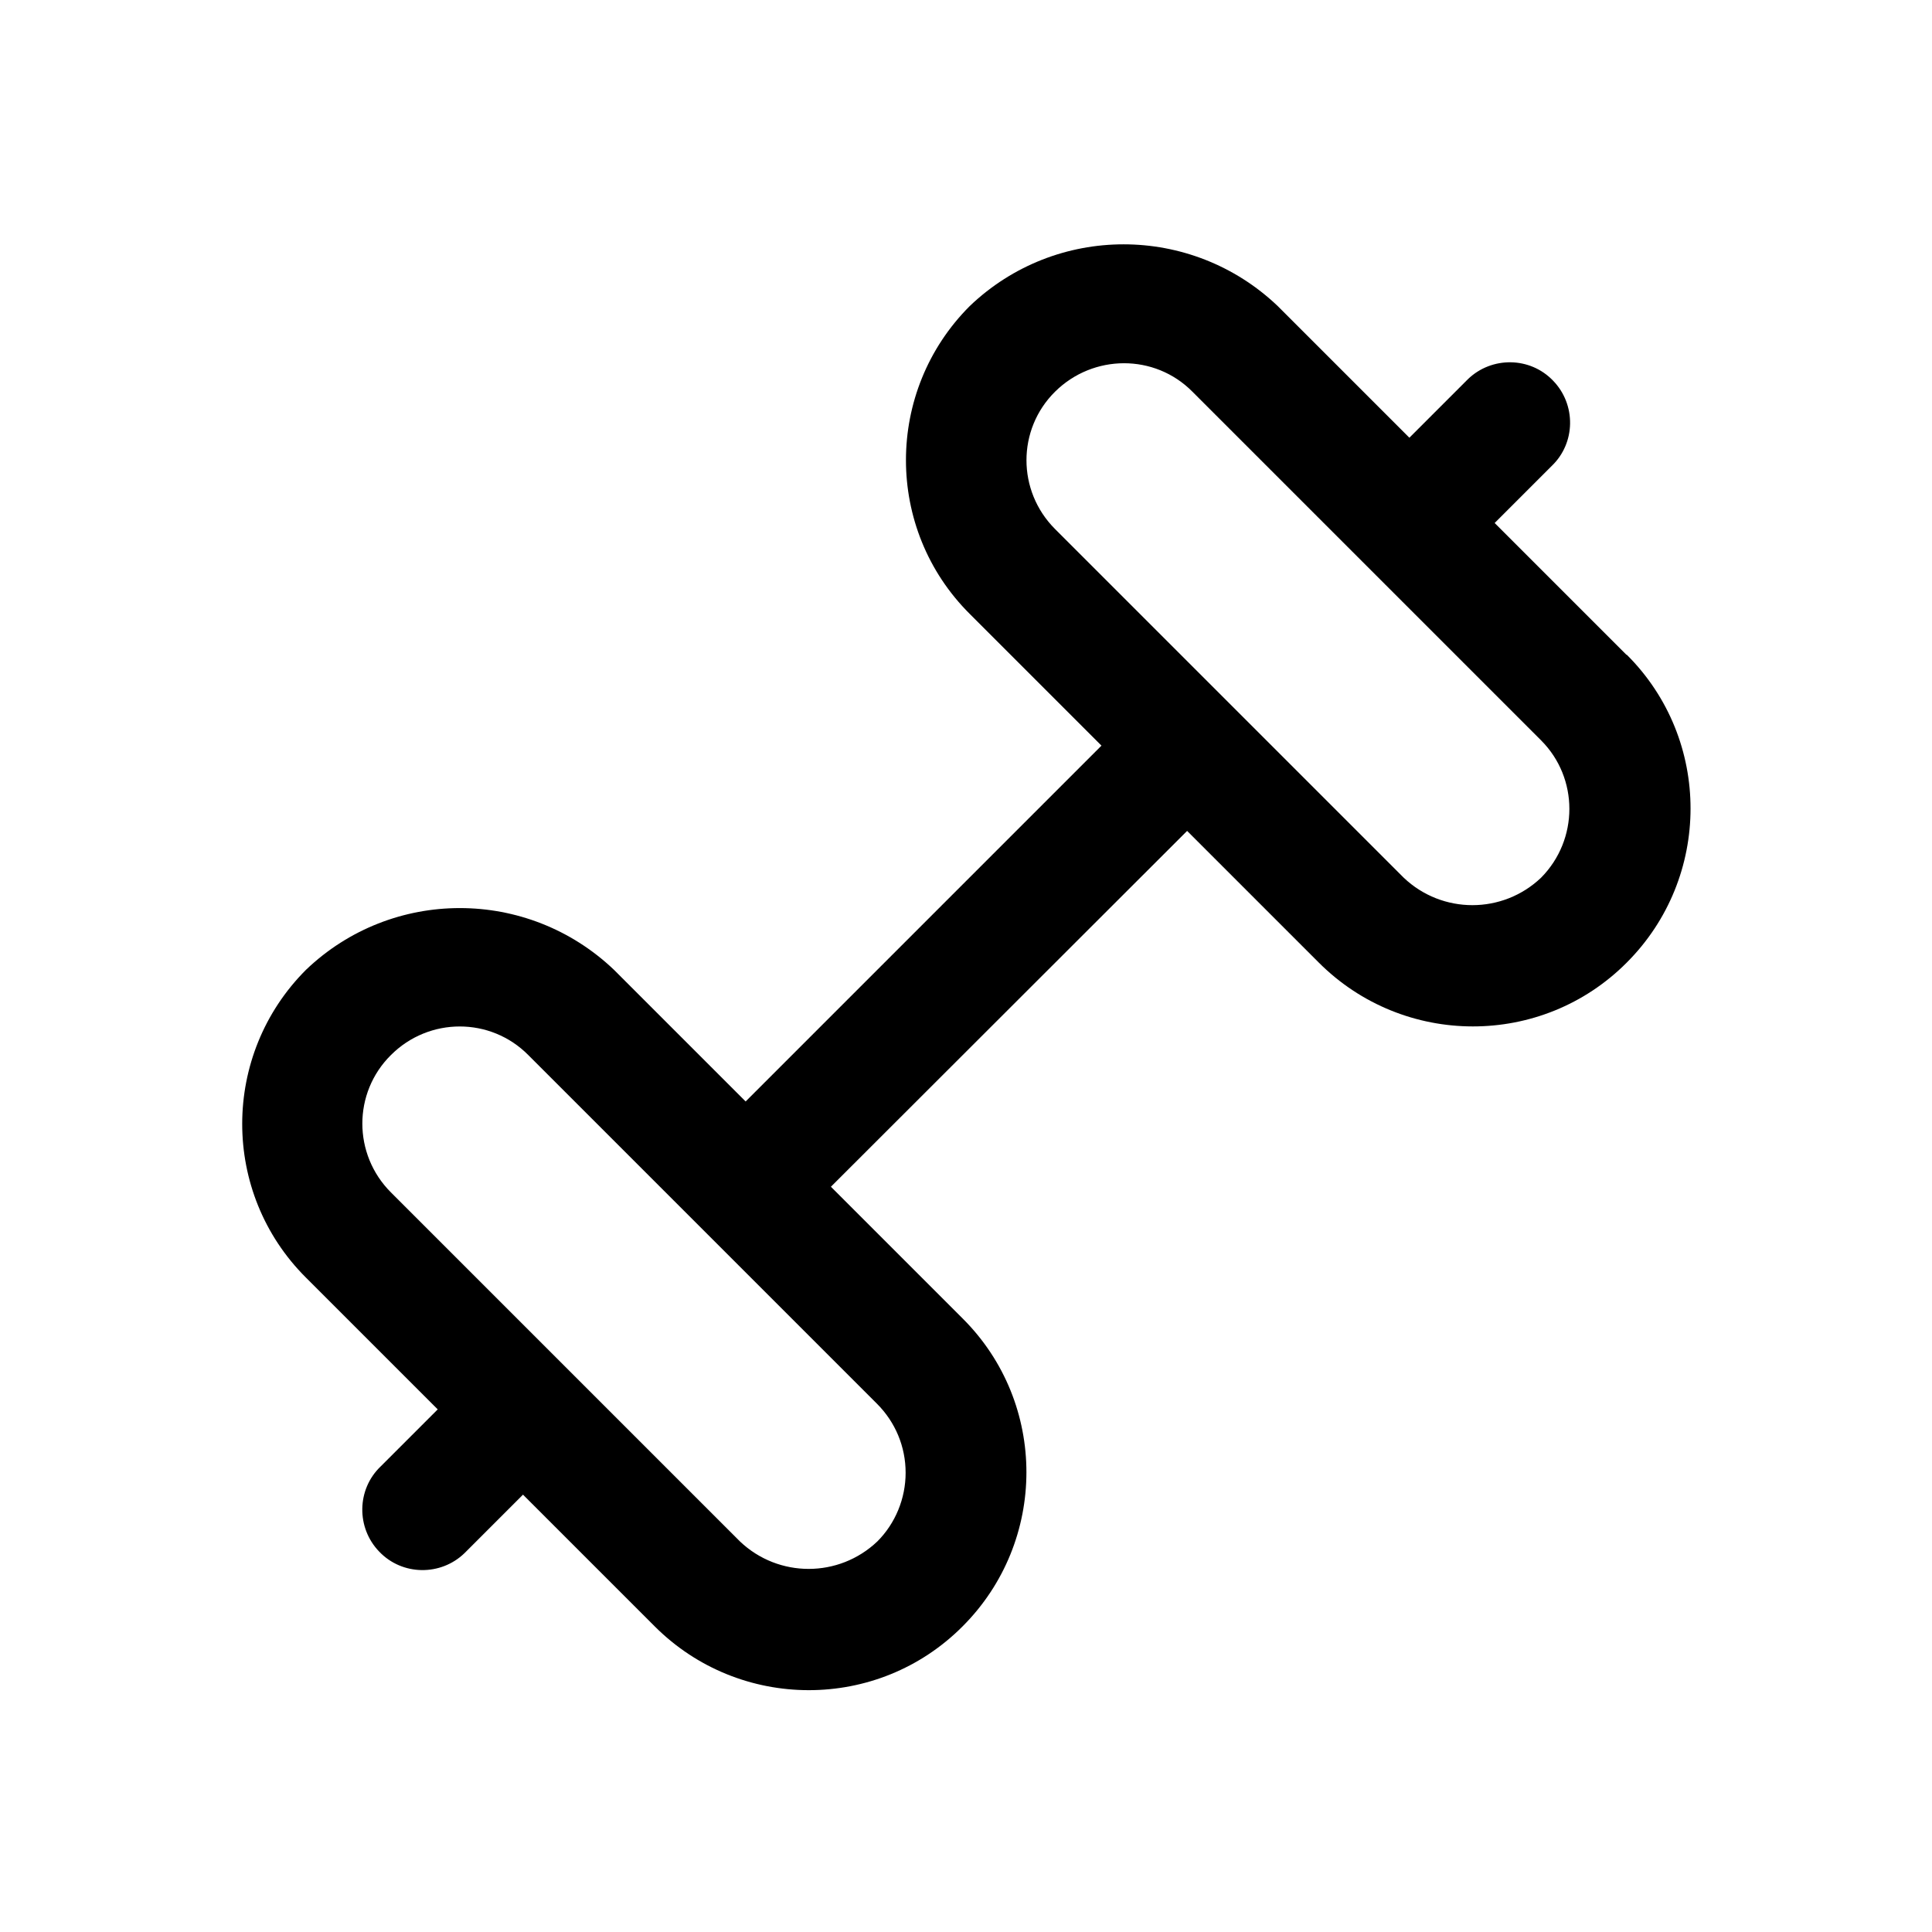 <?xml version="1.0" encoding="utf-8"?>
<!-- Generator: Adobe Illustrator 28.2.0, SVG Export Plug-In . SVG Version: 6.00 Build 0)  -->
<svg version="1.1" id="Layer_1" xmlns="http://www.w3.org/2000/svg" xmlns:xlink="http://www.w3.org/1999/xlink" x="0px" y="0px"
	 viewBox="0 0 512 512" style="enable-background:new 0 0 512 512;" xml:space="preserve">
<path d="M431,173.5l-34.9-34.9l15.1-15.1c6.4-6.1,6.5-16.3,0.4-22.6c-6.1-6.4-16.3-6.5-22.6-0.4c-0.1,0.1-0.3,0.3-0.4,0.4L373.5,116
	l-34.9-34.9c-22.9-21.8-58.8-21.8-81.6,0c-22.5,22.5-22.6,59.1,0,81.6c0,0,0,0,0,0l34.9,34.9l-94.3,94.3L162.7,257
	c-22.9-21.8-58.8-21.8-81.6,0c-22.5,22.5-22.6,59.1,0,81.6c0,0,0,0,0,0l34.9,34.9l-15.1,15.1c-6.4,6.1-6.5,16.3-0.4,22.6
	c6.1,6.4,16.3,6.5,22.6,0.4c0.1-0.1,0.3-0.3,0.4-0.4l15.1-15.1l34.9,34.9c22.5,22.5,59.1,22.6,81.6,0c0,0,0,0,0,0
	c22.5-22.5,22.6-59.1,0-81.6c0,0,0,0,0,0l-34.9-34.9l94.4-94.3l34.9,34.9c22.5,22.5,59.1,22.6,81.6,0c0,0,0,0,0,0
	c22.5-22.5,22.6-59.1,0-81.6C431.1,173.6,431.1,173.5,431,173.5L431,173.5z M240,390.3c0,6.8-2.7,13.4-7.5,18.2
	c-10.2,9.7-26.2,9.7-36.4,0L103.6,316c-10.1-10.1-10.1-26.4,0-36.4c10.1-10.1,26.4-10.1,36.4,0l92.4,92.4
	C237.3,376.9,240,383.4,240,390.3L240,390.3z M408.4,232.6c-10.2,9.7-26.2,9.7-36.4,0l-92.4-92.4c-10.1-10.1-10.1-26.4,0-36.4
	s26.4-10.1,36.4,0l0,0l92.4,92.4C418.4,206.2,418.4,222.5,408.4,232.6C408.4,232.5,408.4,232.5,408.4,232.6L408.4,232.6z"/>
</svg>
